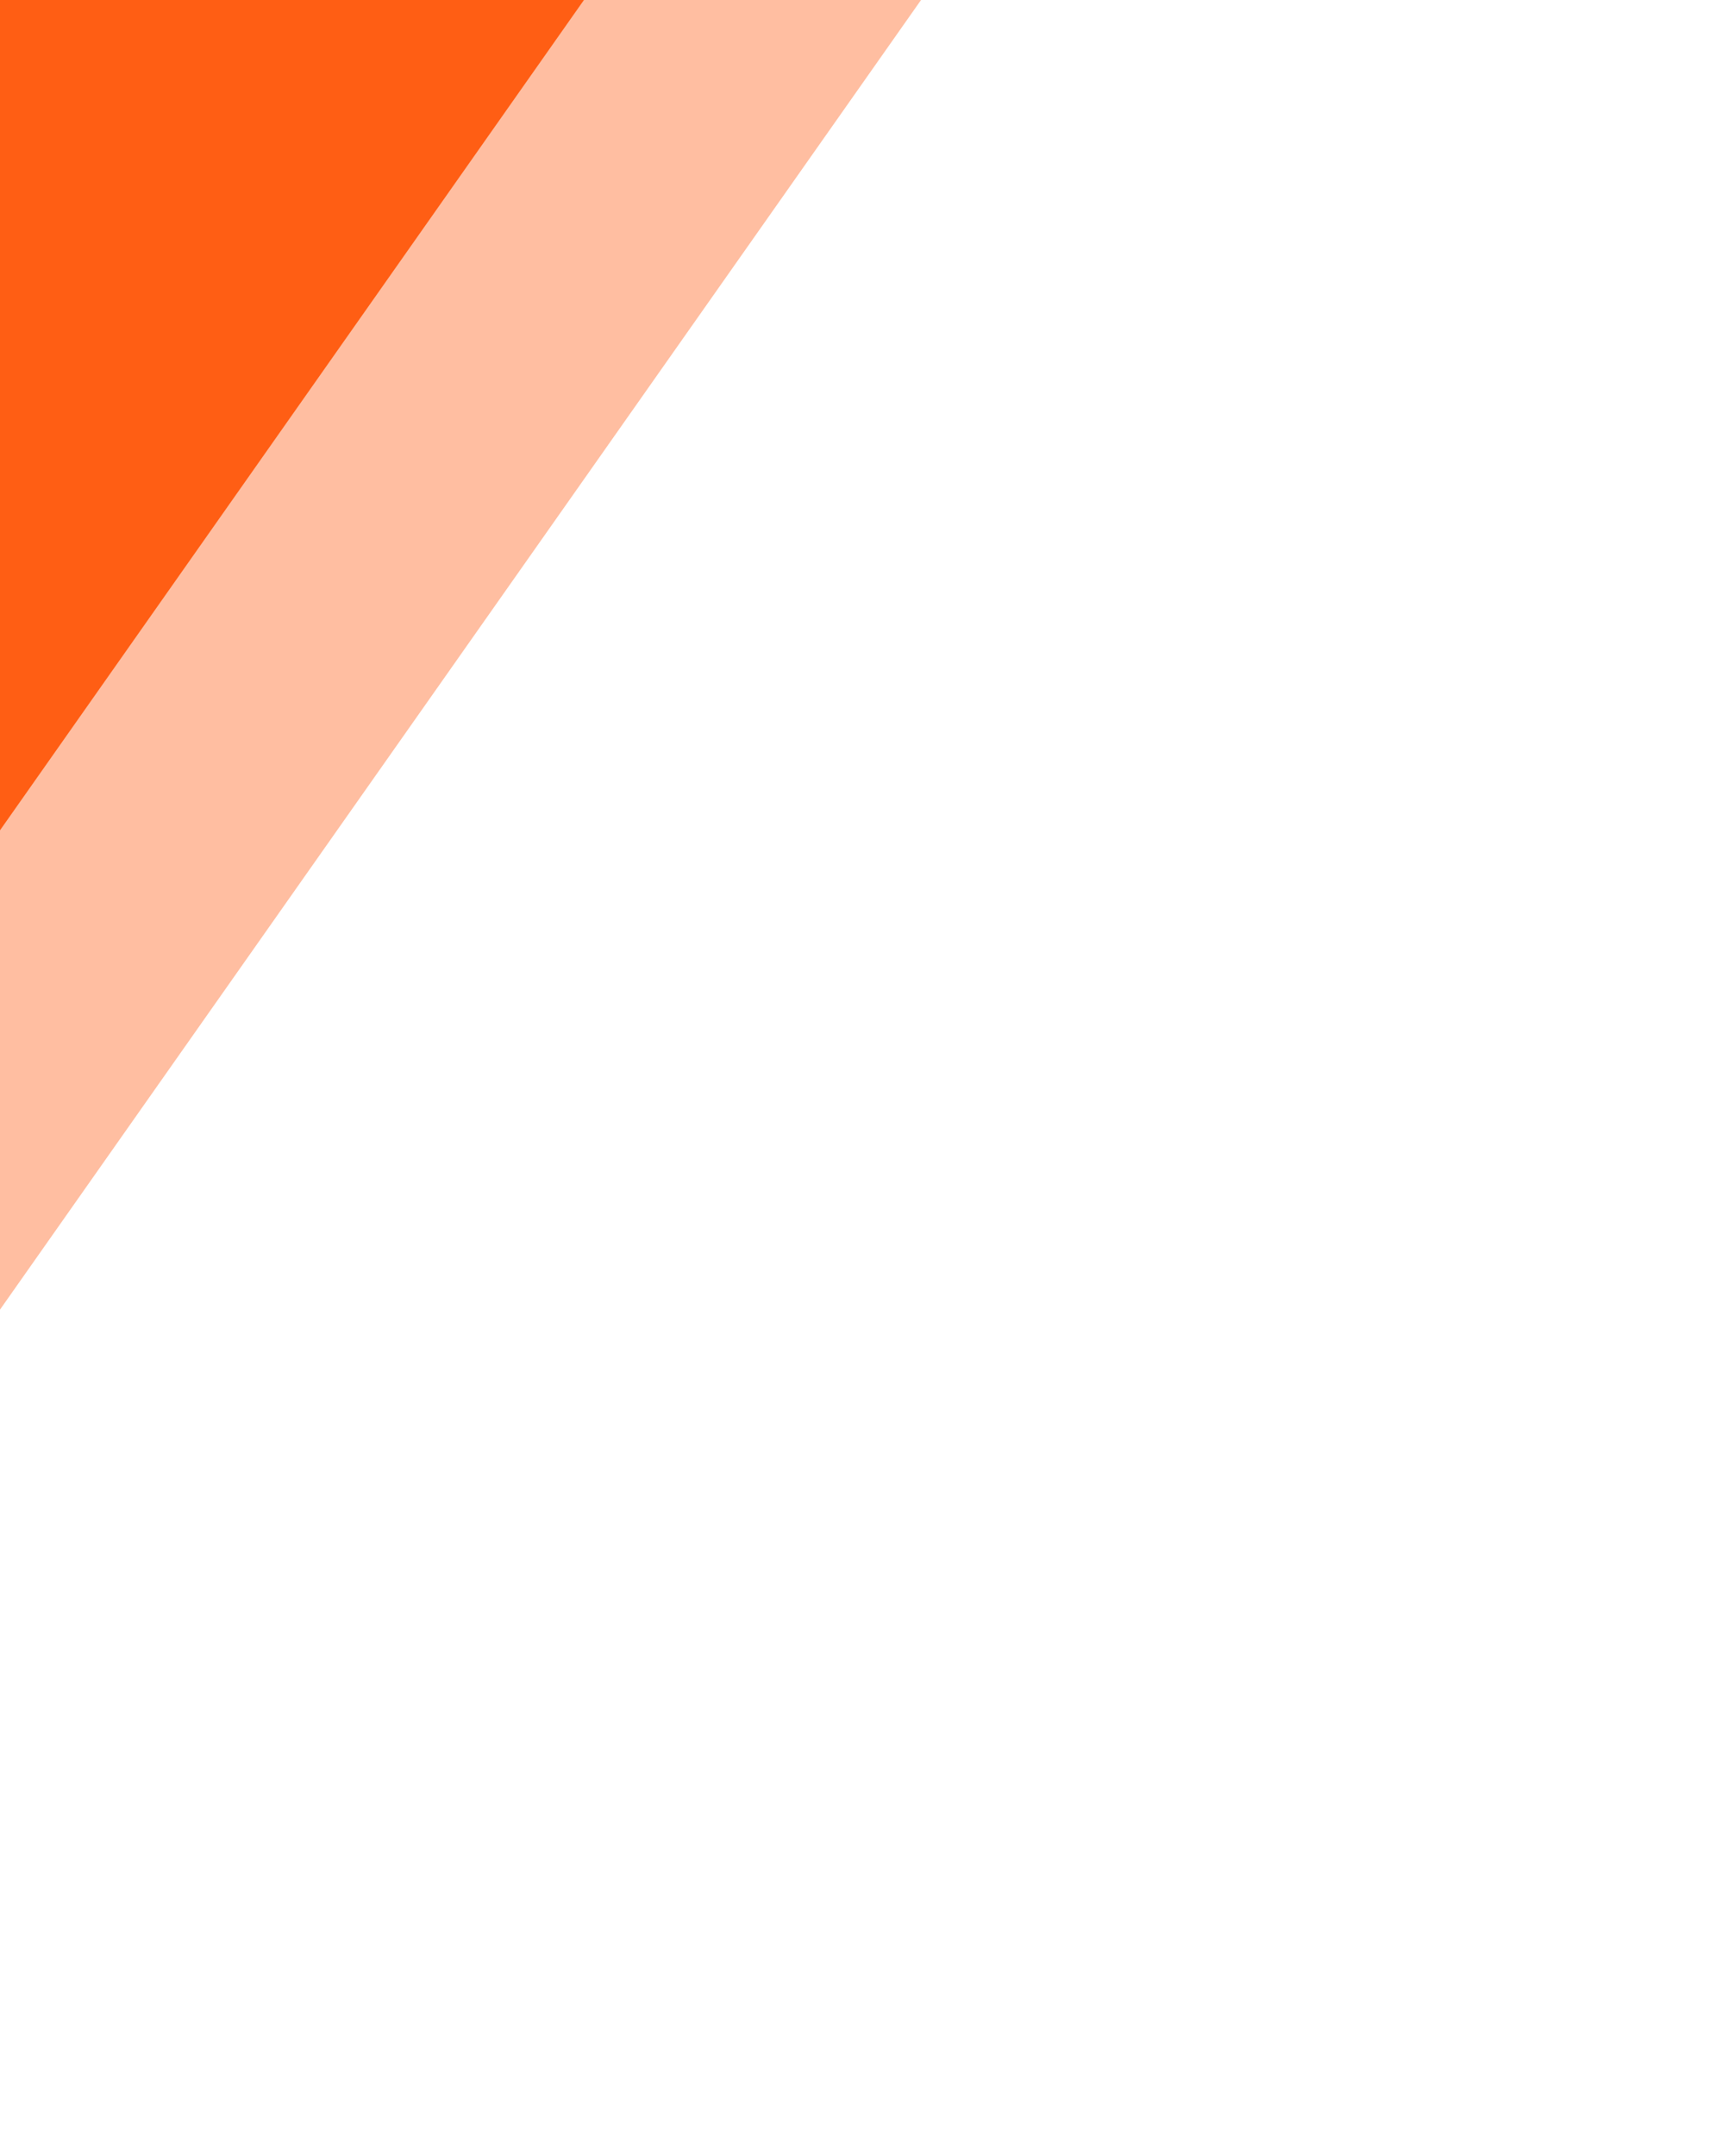 <svg width="239" height="297" viewBox="0 0 239 297" fill="none" xmlns="http://www.w3.org/2000/svg">
<rect x="-167" y="236.887" width="557.425" height="104.092" transform="rotate(-54.87 -167 236.887)" fill="#FF5E14" fill-opacity="0.4"/>
<rect x="-195" y="215.887" width="557.425" height="101.077" transform="rotate(-54.87 -195 215.887)" fill="#FF5E14"/>
</svg>
